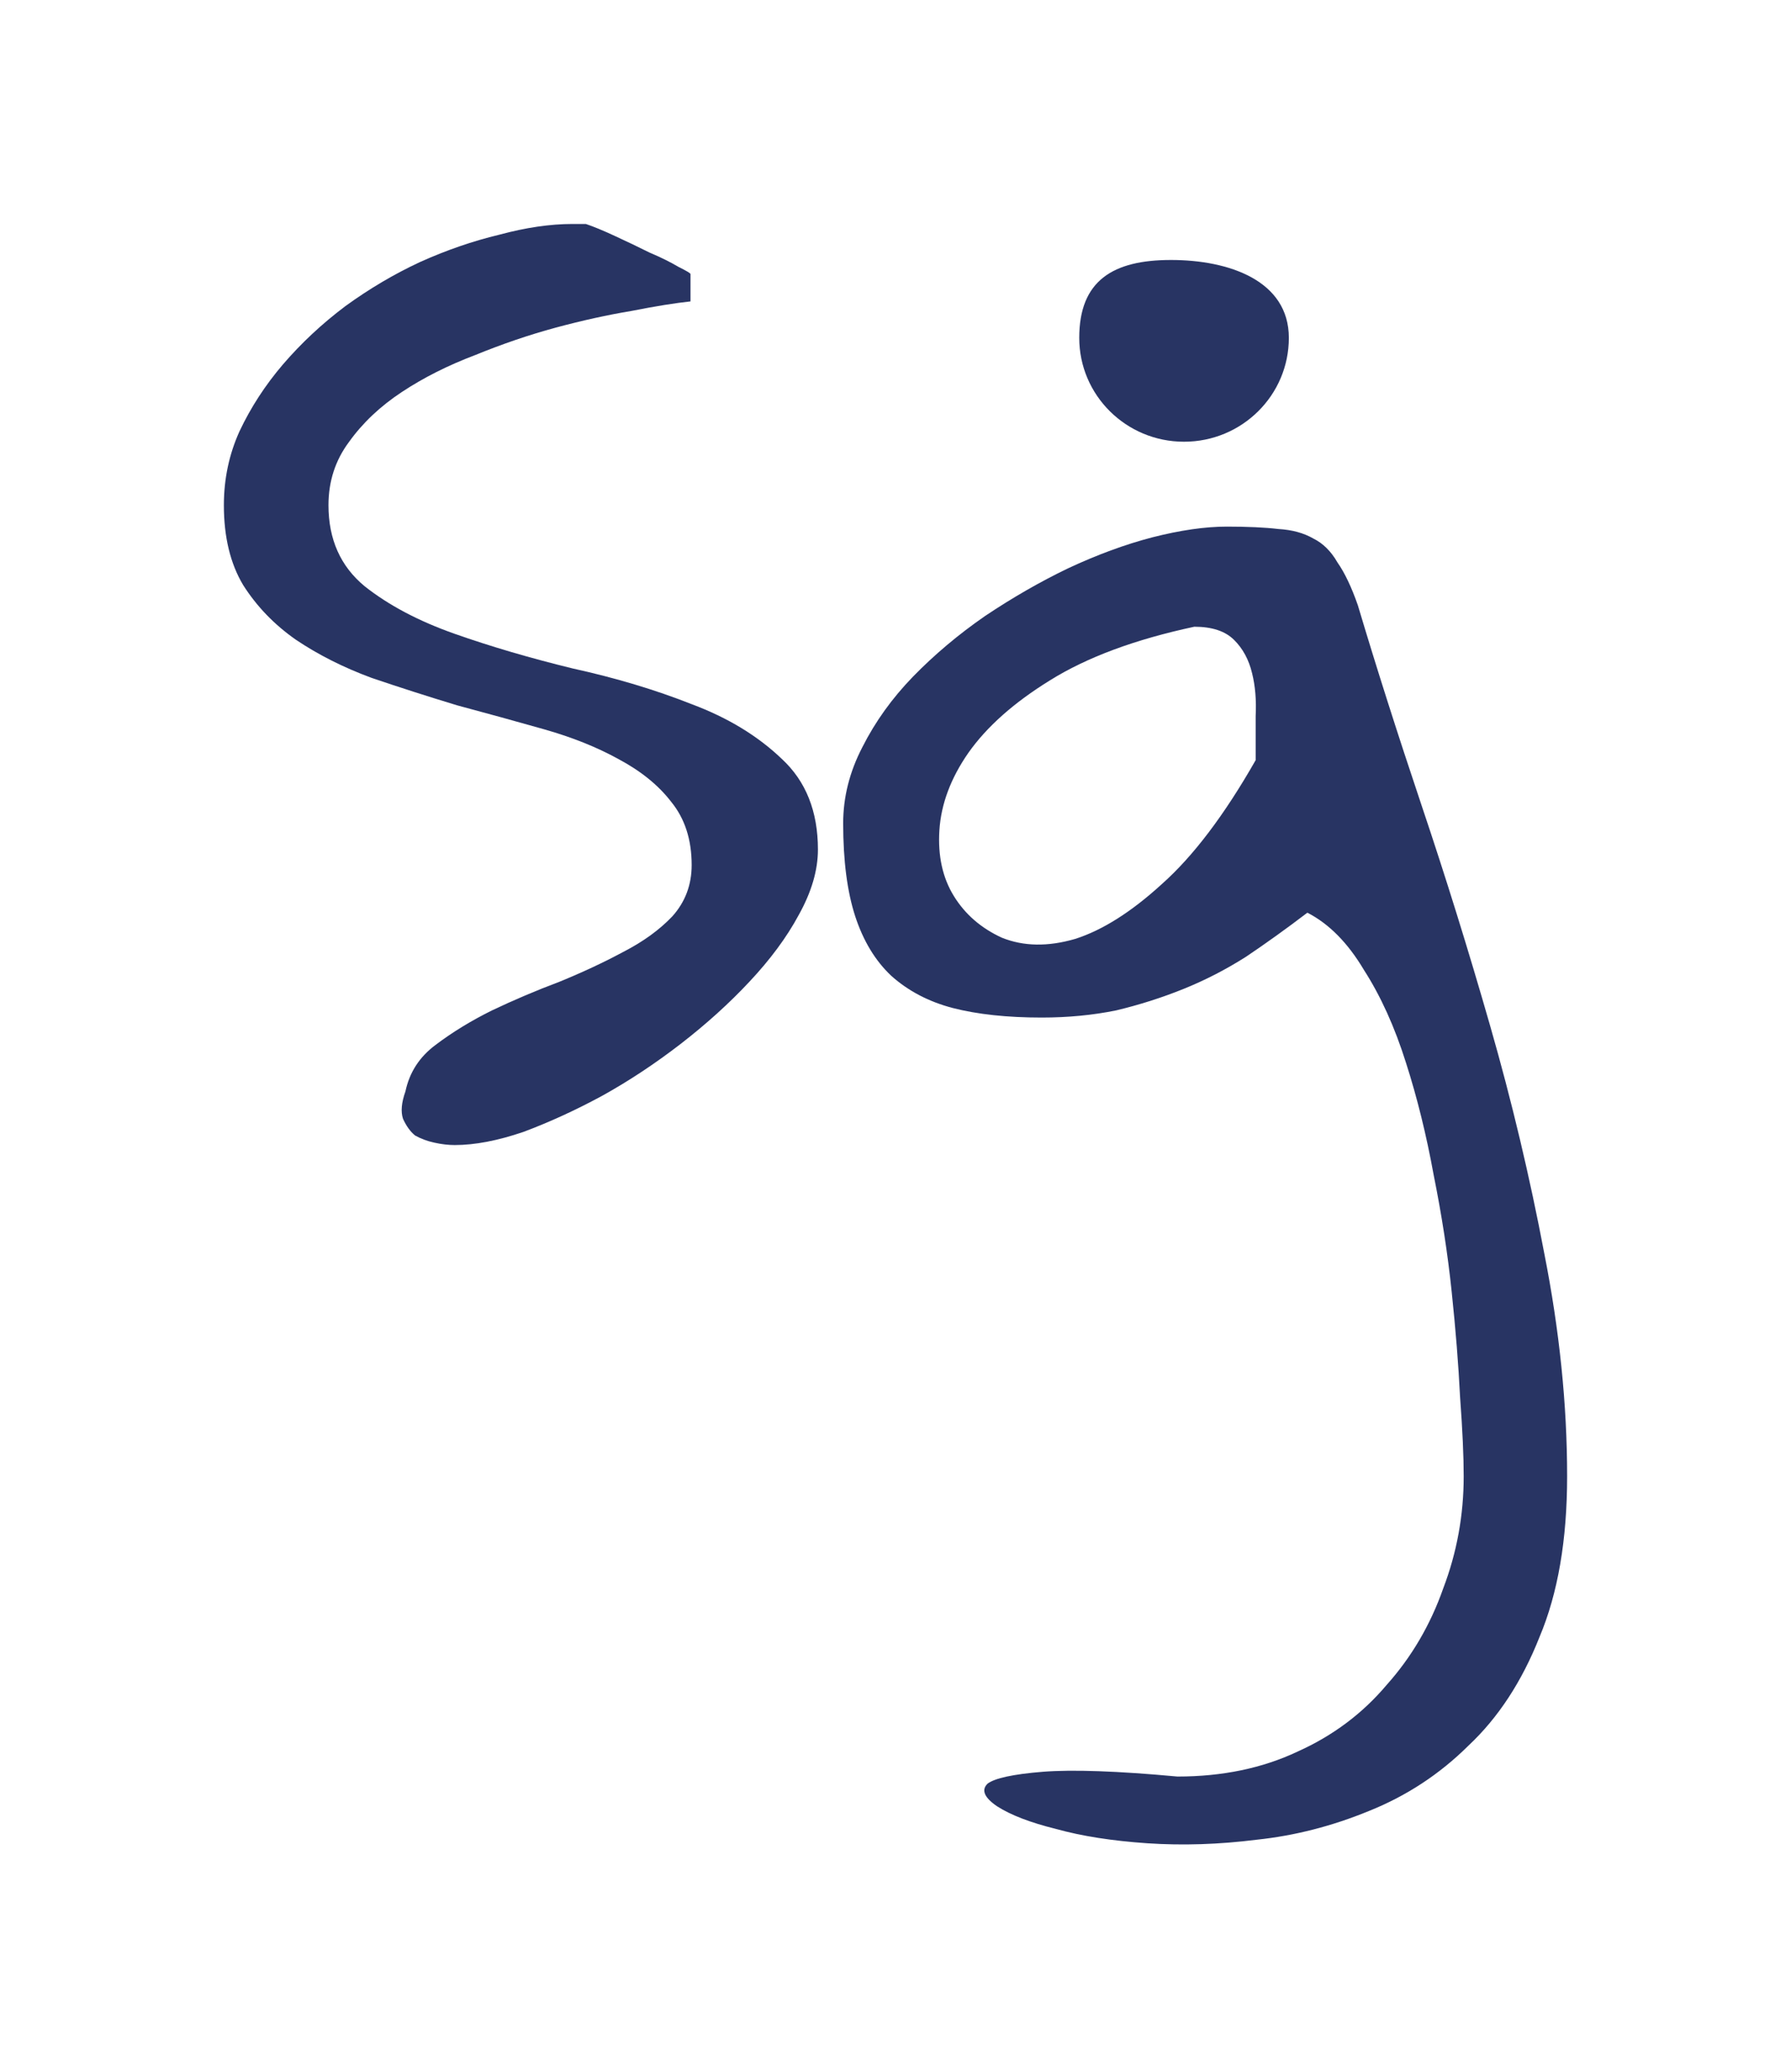 <svg width="32" height="37" viewBox="0 0 32 37" fill="none" xmlns="http://www.w3.org/2000/svg">
<path d="M7.244 19.492C7.316 19.152 7.495 18.875 7.782 18.662C8.082 18.435 8.419 18.229 8.791 18.045C9.178 17.861 9.579 17.69 9.995 17.534C10.41 17.364 10.79 17.187 11.133 17.002C11.492 16.818 11.785 16.605 12.014 16.364C12.243 16.108 12.358 15.803 12.358 15.449C12.358 14.995 12.236 14.619 11.993 14.321C11.764 14.023 11.448 13.768 11.047 13.555C10.661 13.342 10.217 13.165 9.715 13.023C9.214 12.881 8.698 12.739 8.168 12.597C7.653 12.441 7.144 12.278 6.643 12.108C6.141 11.923 5.69 11.696 5.289 11.427C4.902 11.157 4.587 10.831 4.344 10.448C4.115 10.065 4 9.59 4 9.022C4 8.554 4.093 8.114 4.279 7.703C4.48 7.277 4.738 6.88 5.053 6.511C5.382 6.128 5.755 5.78 6.17 5.468C6.6 5.156 7.044 4.894 7.502 4.681C7.975 4.468 8.448 4.305 8.92 4.192C9.393 4.064 9.83 4 10.231 4H10.467C10.596 4.043 10.768 4.113 10.983 4.213C11.198 4.312 11.406 4.411 11.606 4.511C11.807 4.596 11.979 4.681 12.122 4.766C12.265 4.837 12.337 4.88 12.337 4.894V5.383C12.065 5.412 11.713 5.468 11.284 5.553C10.854 5.624 10.403 5.724 9.93 5.851C9.457 5.979 8.978 6.142 8.491 6.341C8.004 6.525 7.567 6.745 7.18 7.001C6.793 7.256 6.478 7.554 6.235 7.894C5.991 8.221 5.869 8.597 5.869 9.022C5.869 9.632 6.084 10.114 6.514 10.469C6.944 10.81 7.481 11.093 8.125 11.32C8.77 11.547 9.472 11.753 10.231 11.938C11.005 12.108 11.713 12.321 12.358 12.576C13.003 12.817 13.54 13.143 13.97 13.555C14.399 13.952 14.614 14.491 14.614 15.172C14.614 15.541 14.5 15.931 14.27 16.343C14.056 16.74 13.762 17.137 13.389 17.534C13.031 17.917 12.623 18.286 12.165 18.641C11.706 18.995 11.234 19.308 10.747 19.577C10.274 19.832 9.808 20.045 9.35 20.216C8.892 20.372 8.483 20.45 8.125 20.45C8.011 20.45 7.889 20.436 7.76 20.407C7.631 20.379 7.517 20.336 7.416 20.279C7.33 20.209 7.259 20.109 7.201 19.982C7.158 19.854 7.173 19.691 7.244 19.492Z" fill="#283463"/>
<path d="M21.038 31.728C21.841 31.728 22.557 31.579 23.187 31.281C23.817 30.998 24.347 30.6 24.777 30.09C25.221 29.593 25.558 29.018 25.787 28.366C26.03 27.727 26.152 27.061 26.152 26.366C26.152 26.011 26.131 25.543 26.088 24.961C26.059 24.379 26.009 23.748 25.937 23.067C25.866 22.386 25.758 21.691 25.615 20.982C25.486 20.272 25.321 19.605 25.121 18.981C24.92 18.343 24.67 17.79 24.369 17.322C24.082 16.839 23.746 16.499 23.359 16.3C22.987 16.584 22.621 16.846 22.263 17.087C21.905 17.314 21.533 17.506 21.146 17.662C20.759 17.818 20.358 17.946 19.943 18.045C19.527 18.13 19.083 18.173 18.611 18.173C17.995 18.173 17.465 18.116 17.021 18.002C16.591 17.889 16.226 17.697 15.925 17.428C15.638 17.158 15.424 16.804 15.28 16.364C15.137 15.924 15.065 15.371 15.065 14.704C15.065 14.236 15.18 13.782 15.409 13.342C15.638 12.888 15.939 12.47 16.311 12.086C16.698 11.689 17.128 11.328 17.601 11.001C18.088 10.675 18.582 10.391 19.083 10.15C19.599 9.909 20.1 9.724 20.587 9.597C21.089 9.469 21.533 9.405 21.919 9.405C22.292 9.405 22.6 9.419 22.843 9.448C23.087 9.462 23.294 9.519 23.466 9.618C23.638 9.703 23.782 9.845 23.896 10.044C24.025 10.228 24.147 10.483 24.261 10.81C24.591 11.916 24.971 13.108 25.4 14.385C25.83 15.662 26.238 16.974 26.625 18.322C27.012 19.669 27.334 21.024 27.592 22.386C27.864 23.762 28 25.089 28 26.366C28 27.5 27.835 28.458 27.506 29.238C27.191 30.033 26.768 30.678 26.238 31.175C25.723 31.686 25.128 32.076 24.455 32.345C23.796 32.615 23.13 32.785 22.457 32.856C21.783 32.941 21.132 32.962 20.501 32.92C19.871 32.877 19.327 32.792 18.868 32.664C18.41 32.551 18.059 32.416 17.816 32.26C17.586 32.104 17.529 31.969 17.644 31.856C17.773 31.757 18.102 31.686 18.632 31.643C19.162 31.601 19.964 31.629 21.038 31.728ZM21.339 11.193C20.279 11.42 19.42 11.739 18.761 12.15C18.116 12.548 17.629 12.98 17.3 13.448C16.985 13.902 16.813 14.364 16.784 14.832C16.756 15.286 16.841 15.676 17.042 16.002C17.243 16.328 17.529 16.577 17.901 16.747C18.288 16.903 18.725 16.91 19.212 16.768C19.699 16.612 20.215 16.286 20.759 15.789C21.318 15.293 21.877 14.555 22.435 13.576C22.435 13.335 22.435 13.072 22.435 12.789C22.449 12.505 22.428 12.25 22.371 12.023C22.313 11.781 22.206 11.583 22.048 11.427C21.891 11.271 21.654 11.193 21.339 11.193Z" fill="#283463"/>
<path d="M23.028 6.034C23.028 7.059 22.19 7.889 21.155 7.889C20.121 7.889 19.283 7.059 19.283 6.034C19.283 5.01 19.887 4.643 20.922 4.643C21.956 4.643 23.028 5.01 23.028 6.034Z" fill="#283463"/>
</svg>
